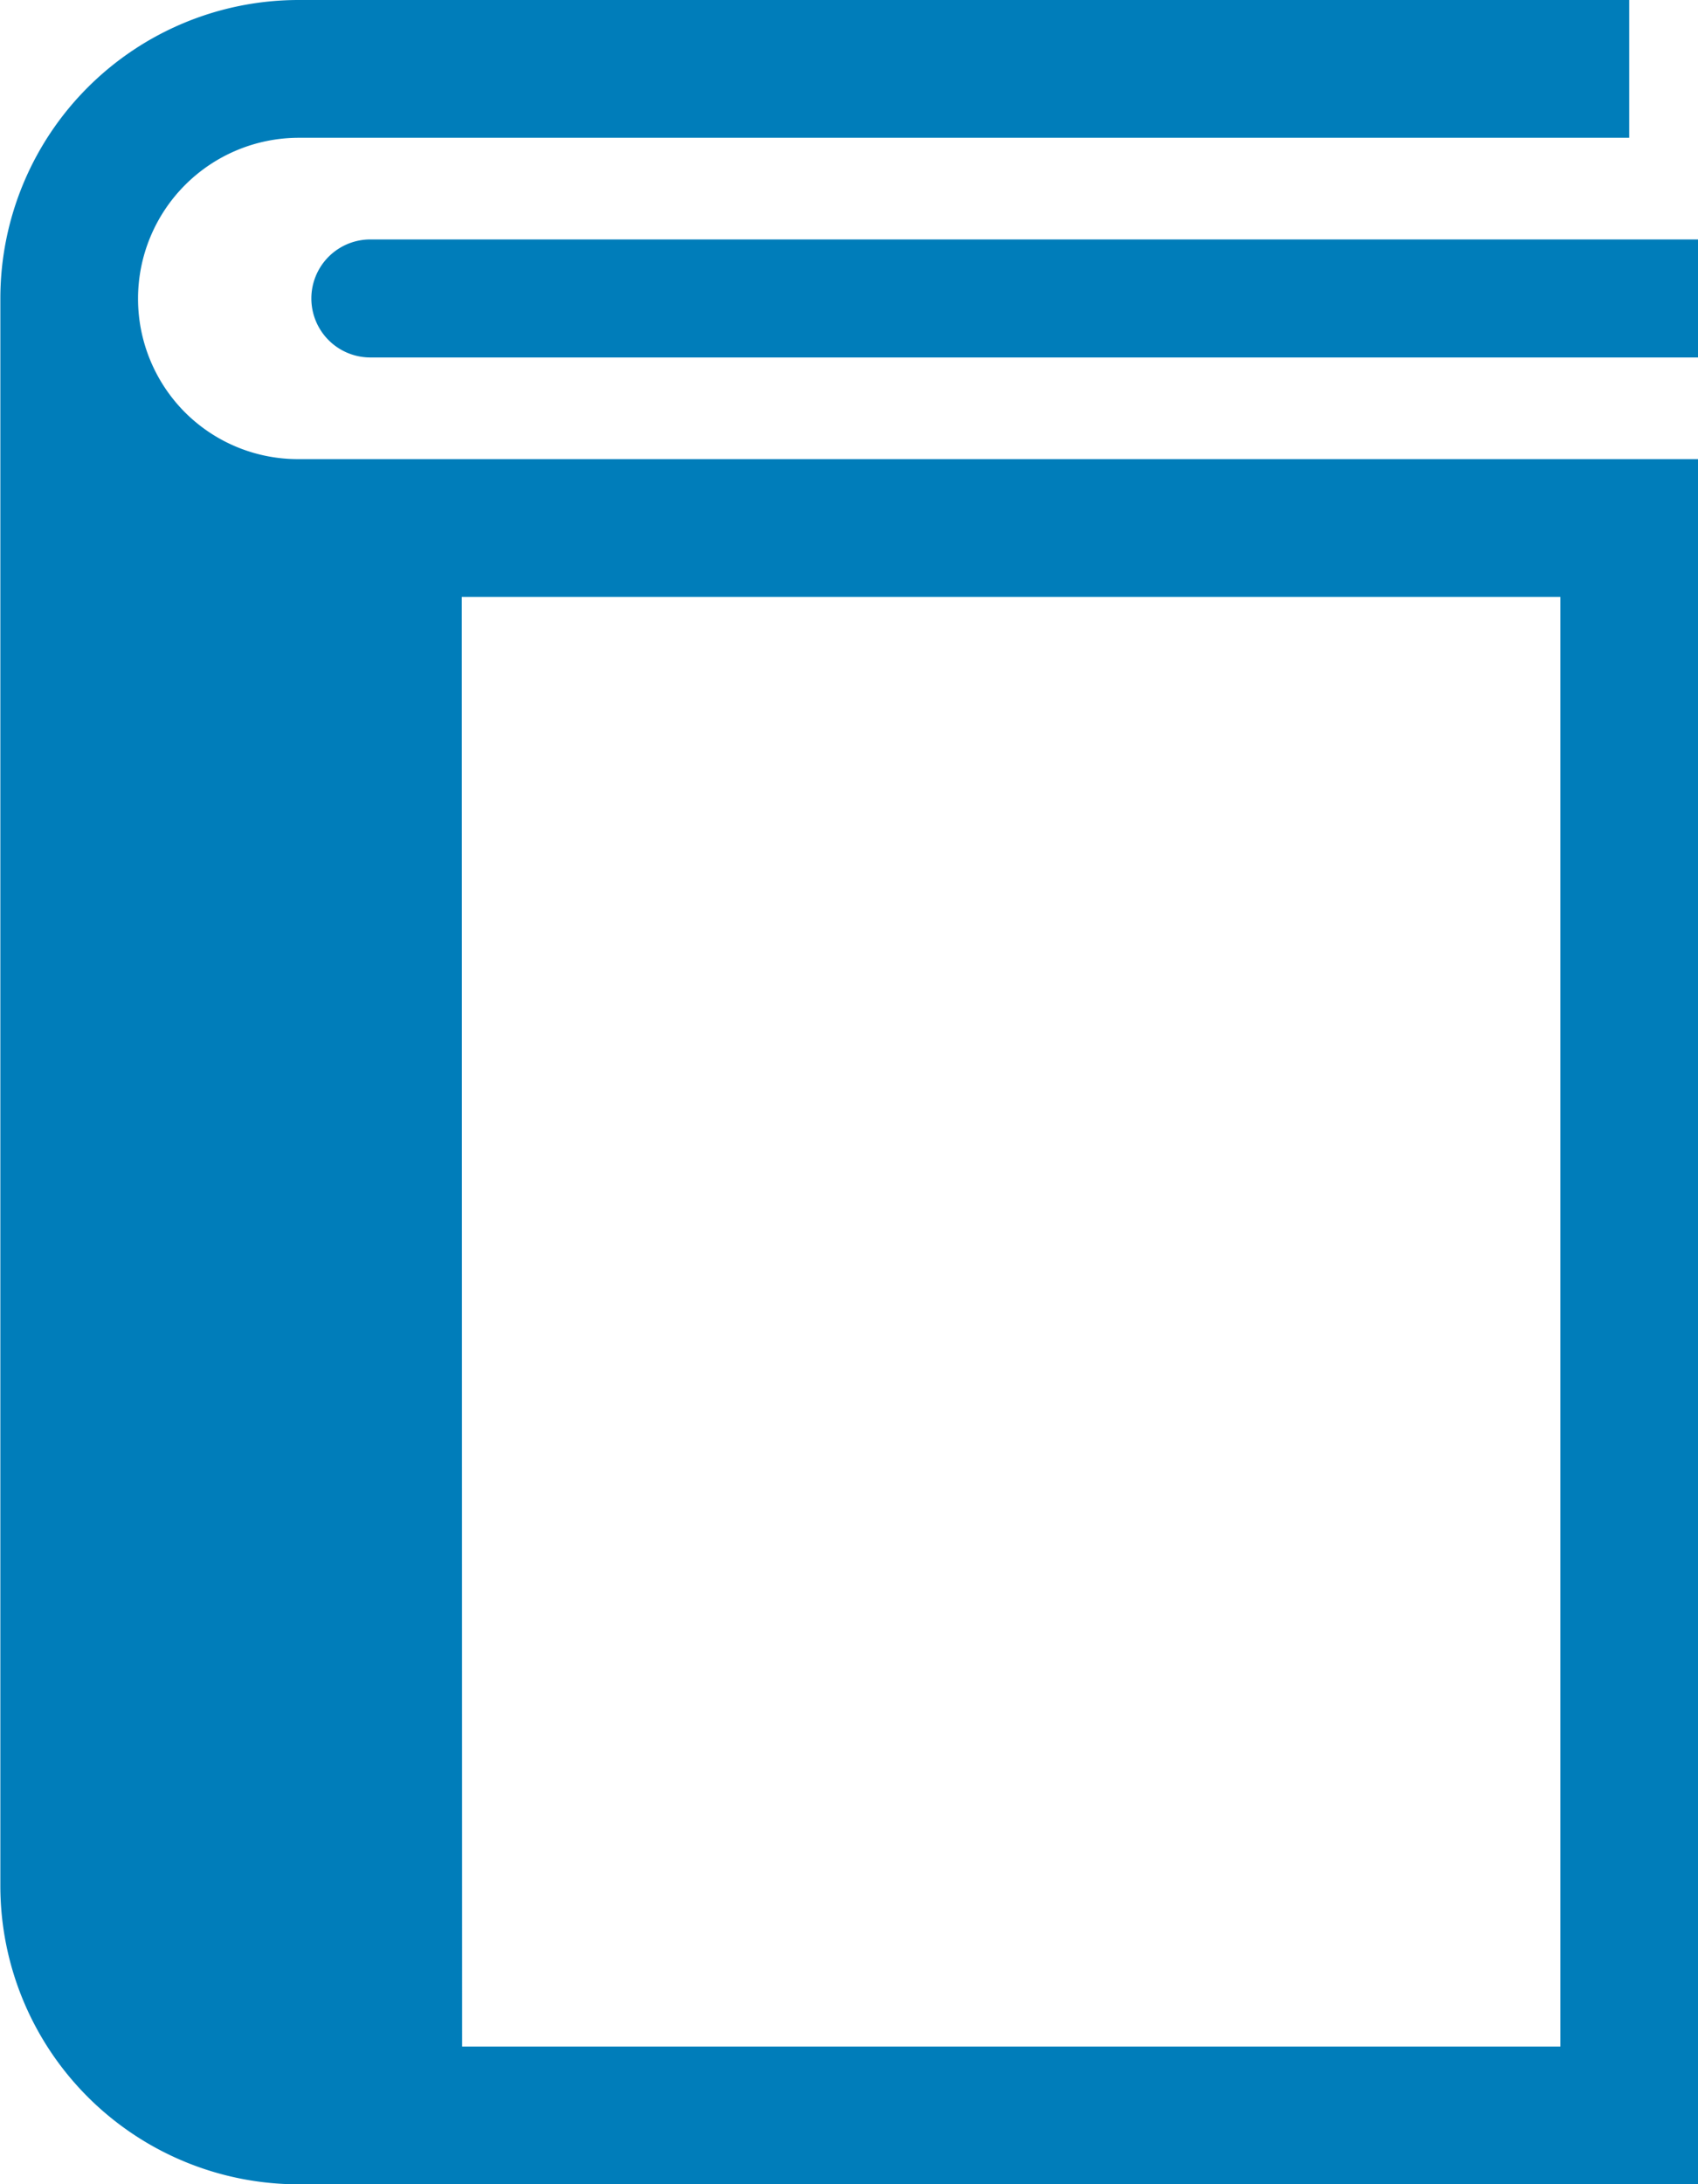 <svg xmlns="http://www.w3.org/2000/svg" width="19" height="24.43" viewBox="0 0 19 24.43">
  <g id="本のアイコン8" transform="translate(-56.896)">
    <path id="パス_14714" data-name="パス 14714" d="M58.963,4.609a1.8,1.8,0,0,1,1.271-3.068H75.126V0H60.234A3.338,3.338,0,0,0,56.9,3.338V21.092a3.338,3.338,0,0,0,3.338,3.338H75.9V5.135H60.234A1.787,1.787,0,0,1,58.963,4.609Zm3.1,2.067H74.356V22.889H62.067Z" fill="#007dba"/>
    <path id="パス_14715" data-name="パス 14715" d="M130.571,56.125a.66.66,0,1,0,0,1.32h14.856v-1.32Z" transform="translate(-69.531 -53.447)" fill="#007dba"/>
  </g>
</svg>
